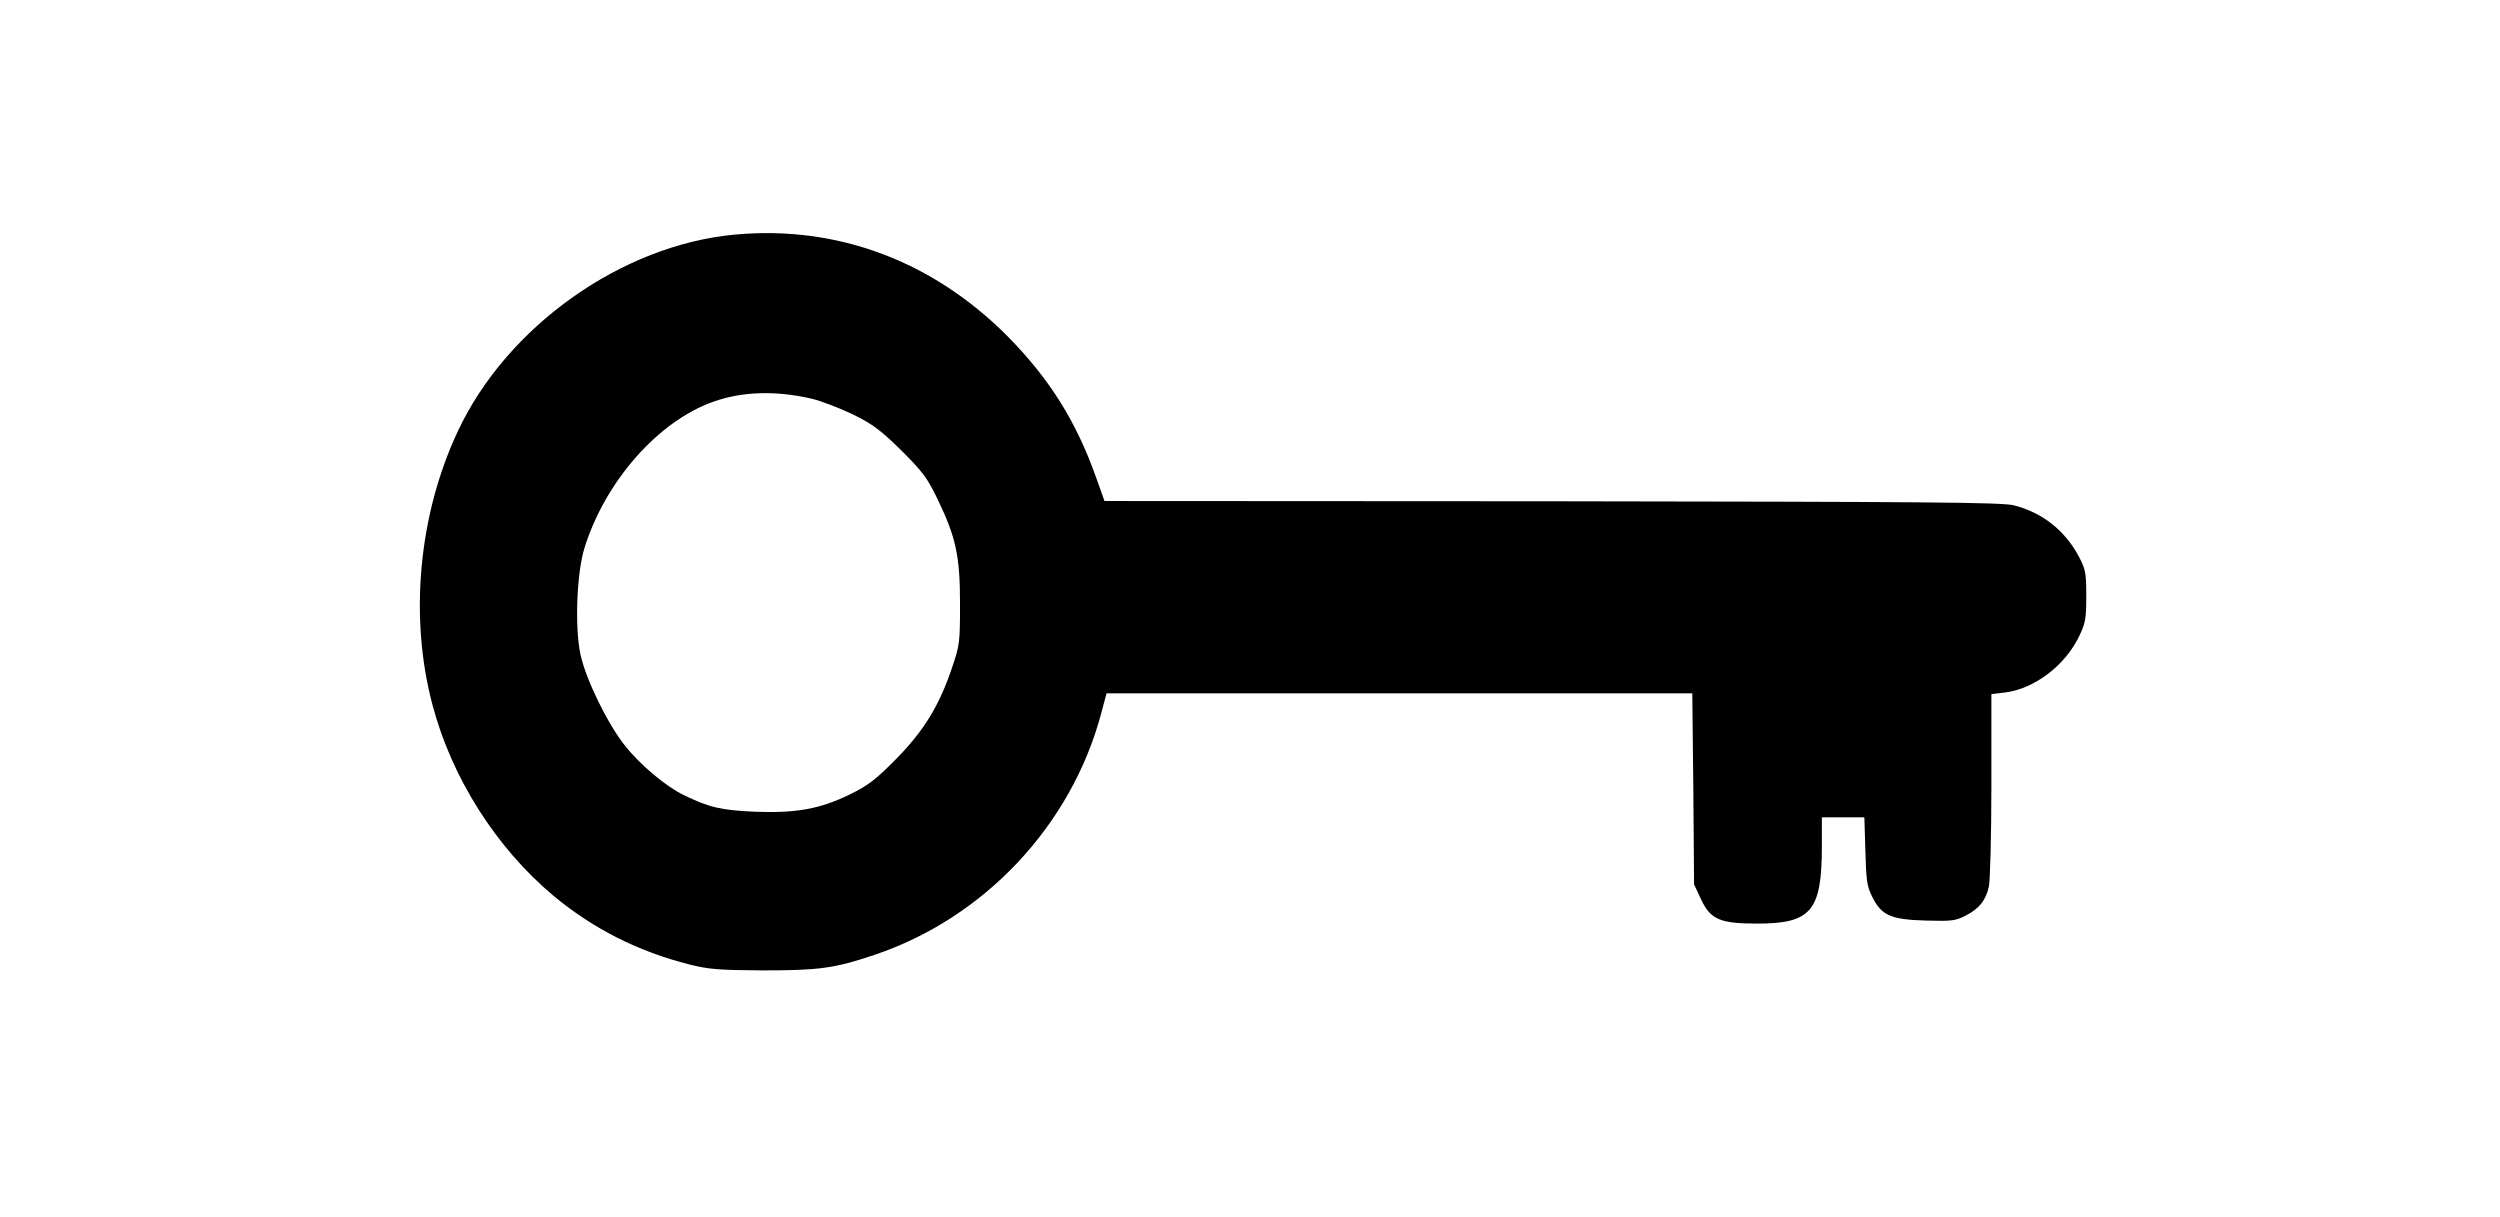 <?xml version="1.0" standalone="no"?>
<!DOCTYPE svg PUBLIC "-//W3C//DTD SVG 20010904//EN"
 "http://www.w3.org/TR/2001/REC-SVG-20010904/DTD/svg10.dtd">
<svg version="1.0" xmlns="http://www.w3.org/2000/svg"
 width="988pt" height="481pt" viewBox="0 0 988 481"
 preserveAspectRatio="xMidYMid meet">

<g transform="translate(0,481) scale(0.1,-0.1)"
fill="#000000" stroke="none">
<path d="M2905 3883 c-448 -41 -902 -363 -1096 -778 -155 -330 -192 -734 -100
-1080 76 -289 252 -565 477 -754 159 -132 335 -221 540 -273 77 -19 116 -22
289 -23 222 0 282 8 440 61 435 146 779 512 897 955 l21 79 1158 0 1157 0 4
-377 3 -378 27 -58 c38 -81 75 -97 223 -97 213 0 255 50 255 305 l0 115 84 0
84 0 4 -132 c3 -114 6 -140 26 -180 37 -76 74 -92 212 -96 104 -3 119 -1 159
20 53 27 79 60 91 114 5 21 10 201 10 400 l0 361 52 6 c118 14 241 108 296
225 24 50 27 69 27 157 0 90 -3 105 -28 153 -55 105 -145 176 -258 205 -45 12
-352 14 -1824 16 l-1770 1 -31 87 c-79 225 -185 395 -353 565 -296 297 -672
438 -1076 401z m300 -648 c39 -9 112 -37 164 -62 80 -39 110 -62 192 -142 84
-84 103 -108 143 -191 74 -153 90 -227 90 -415 0 -154 -1 -164 -32 -255 -50
-149 -112 -250 -222 -361 -79 -80 -109 -103 -180 -138 -119 -58 -212 -75 -375
-69 -135 6 -180 16 -283 66 -70 34 -171 118 -232 195 -68 85 -155 262 -176
361 -23 108 -15 321 16 421 82 263 291 500 508 577 114 41 247 45 387 13z"/>
</g>
</svg>
